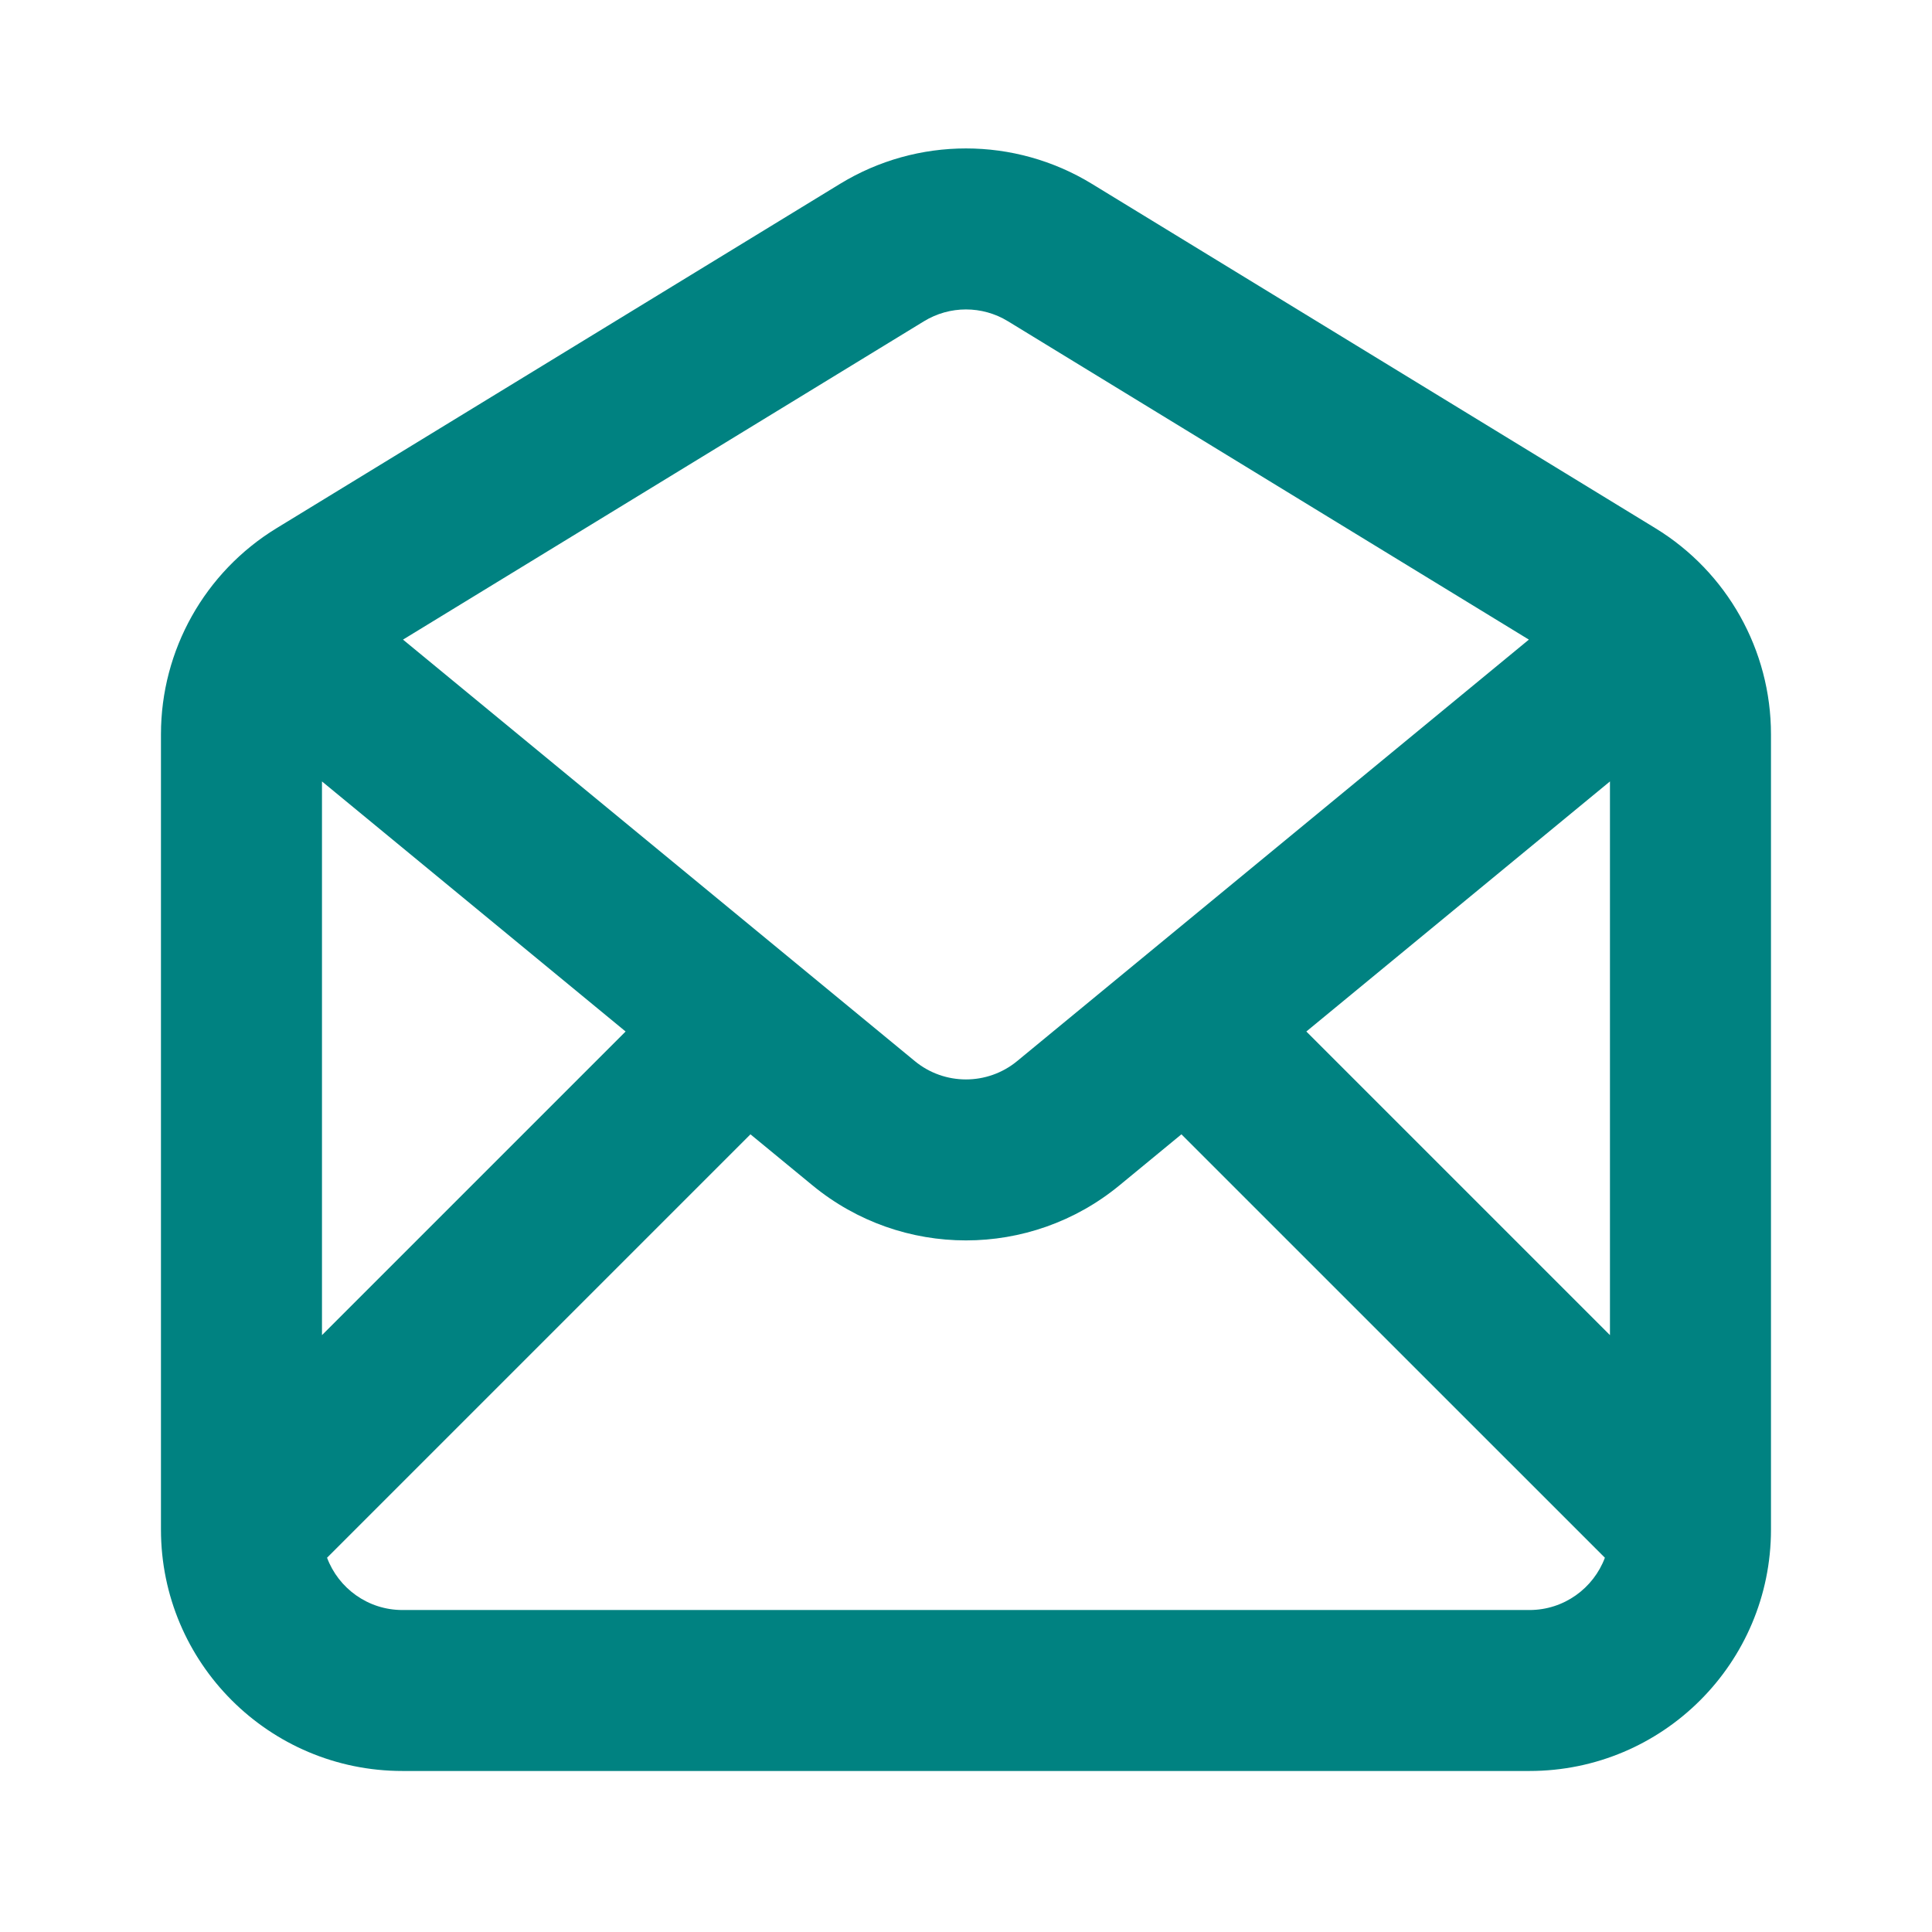 <svg xmlns="http://www.w3.org/2000/svg" width="32" height="32" viewBox="0 0 32 32" fill="none"><path fill-rule="evenodd" clip-rule="evenodd" d="M13.914 3.045C15.194 2.263 16.805 2.263 18.085 3.045L27.419 8.749C28.608 9.476 29.333 10.769 29.333 12.162V25.333C29.333 27.542 27.542 29.333 25.333 29.333H6.666C4.457 29.333 2.666 27.542 2.666 25.333V12.162C2.666 10.769 3.391 9.476 4.58 8.749L13.914 3.045ZM16.695 5.321C16.268 5.06 15.731 5.06 15.304 5.321L6.675 10.594L15.152 17.575C15.644 17.98 16.355 17.98 16.847 17.575L25.323 10.594L16.695 5.321ZM26.666 12.943L21.637 17.085L26.666 22.114V12.943ZM19.568 18.788L18.542 19.633C17.065 20.849 14.934 20.849 13.457 19.633L12.43 18.788L5.417 25.801C5.607 26.307 6.094 26.667 6.666 26.667H25.333C25.904 26.667 26.392 26.307 26.582 25.801L19.568 18.788ZM10.362 17.085L5.333 12.943V22.114L10.362 17.085Z" fill="#008281"></path></svg>